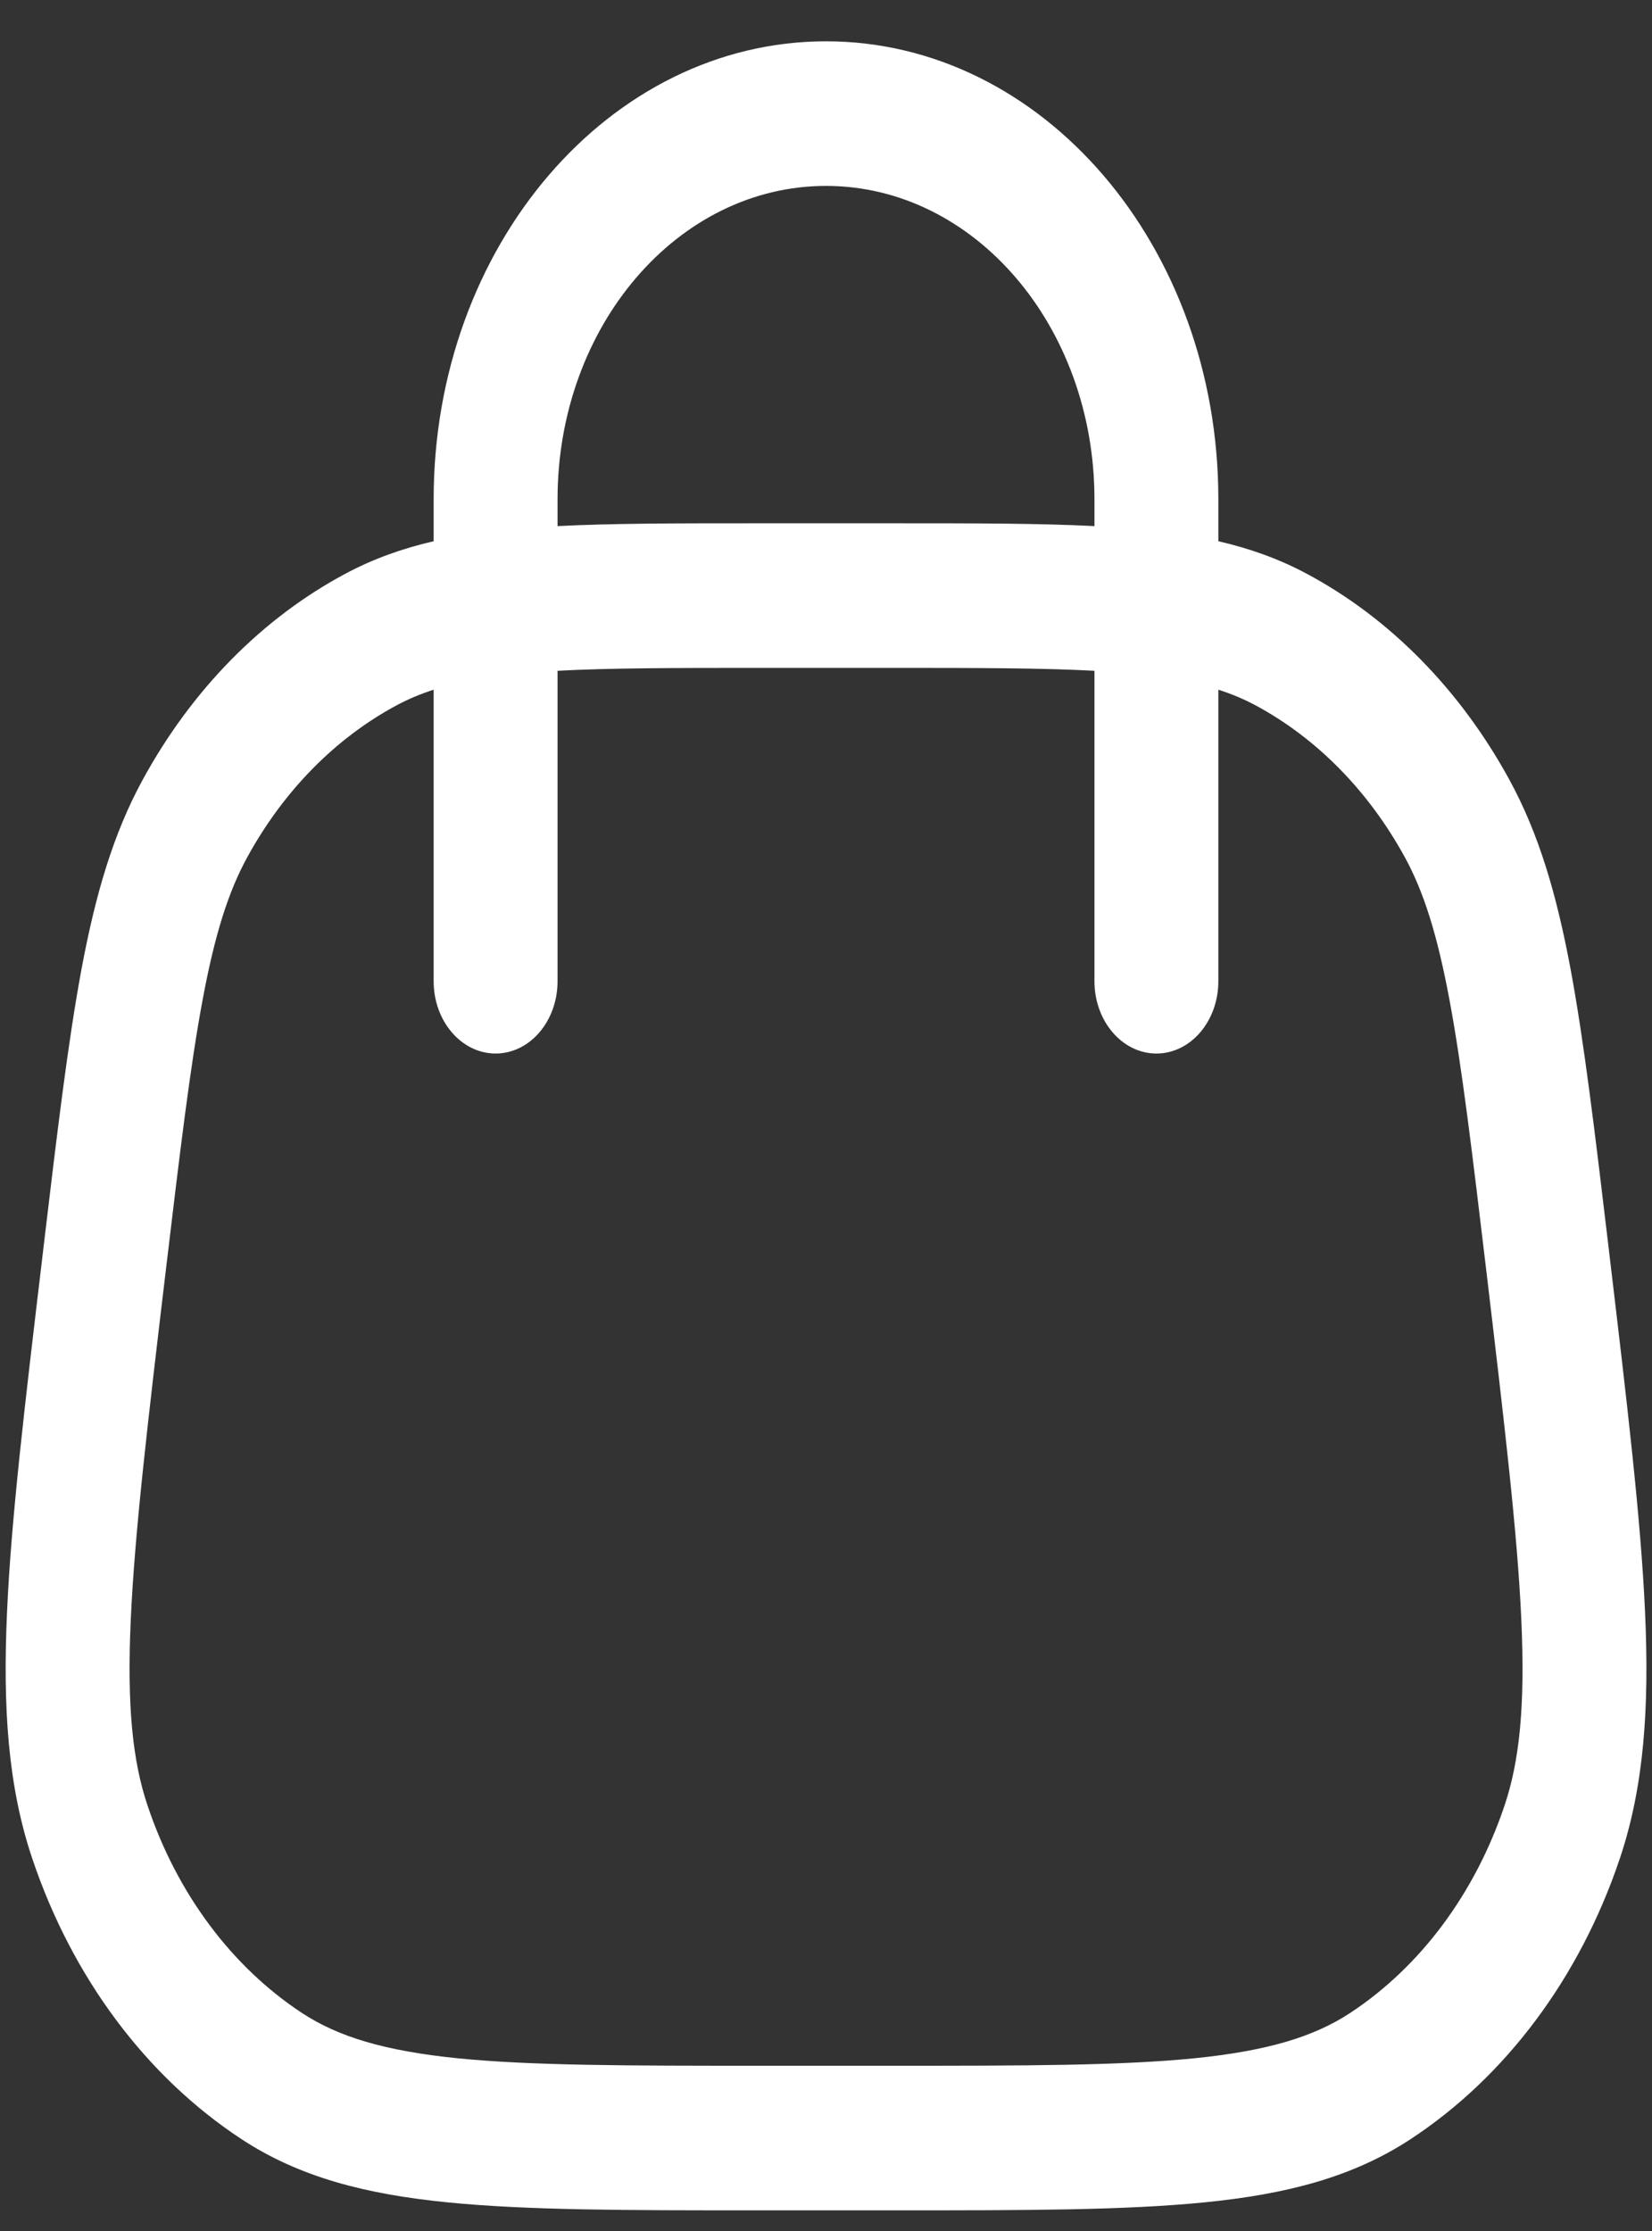 <svg width="20" height="27" viewBox="0 0 20 27" fill="none" xmlns="http://www.w3.org/2000/svg">
<rect x="0" y="0" width="20" height="27" fill="#333333" stroke="none"/>
<g id="Bag 1">
<path id="Vector" fill-rule="evenodd" clip-rule="evenodd" d="M10 0.5C7.377 0.5 5.25 2.981 5.25 6.042V6.55C4.87 6.638 4.518 6.763 4.18 6.944C3.175 7.481 2.323 8.346 1.729 9.434C1.369 10.092 1.155 10.829 0.987 11.727C0.823 12.608 0.692 13.705 0.526 15.101L0.517 15.179C0.303 16.976 0.135 18.38 0.085 19.512C0.033 20.66 0.095 21.618 0.392 22.497C0.876 23.933 1.77 25.131 2.923 25.888C3.628 26.351 4.432 26.555 5.414 26.653C6.382 26.75 7.598 26.75 9.152 26.75H10.848C12.403 26.75 13.619 26.75 14.586 26.653C15.569 26.555 16.373 26.351 17.078 25.888C18.231 25.131 19.125 23.933 19.609 22.497C19.905 21.618 19.968 20.66 19.916 19.512C19.865 18.38 19.698 16.976 19.484 15.179L19.475 15.101C19.309 13.705 19.178 12.608 19.014 11.727C18.846 10.829 18.632 10.092 18.272 9.434C17.677 8.346 16.826 7.481 15.821 6.944C15.483 6.763 15.131 6.638 14.75 6.55V6.042C14.75 2.981 12.624 0.5 10 0.5ZM6 12.75C5.586 12.75 5.25 12.358 5.25 11.875V8.347C5.088 8.399 4.942 8.461 4.805 8.534C4.062 8.932 3.433 9.571 2.993 10.375C2.766 10.79 2.601 11.304 2.453 12.1C2.302 12.907 2.179 13.938 2.007 15.378C1.787 17.225 1.63 18.556 1.583 19.603C1.536 20.642 1.604 21.312 1.788 21.856C2.145 22.918 2.806 23.803 3.658 24.363C4.095 24.649 4.654 24.82 5.543 24.91C6.439 24.999 7.59 25 9.188 25H10.812C12.411 25 13.562 24.999 14.458 24.91C15.347 24.82 15.906 24.649 16.343 24.363C17.195 23.803 17.855 22.918 18.213 21.856C18.397 21.312 18.465 20.642 18.418 19.603C18.371 18.556 18.213 17.225 17.994 15.378C17.822 13.938 17.699 12.907 17.548 12.1C17.399 11.304 17.235 10.79 17.008 10.375C16.568 9.571 15.939 8.932 15.196 8.534C15.059 8.461 14.913 8.399 14.75 8.347V11.875C14.75 12.358 14.415 12.75 14 12.75C13.586 12.75 13.25 12.358 13.25 11.875V8.118C12.617 8.084 11.834 8.083 10.812 8.083H9.188C8.167 8.083 7.384 8.084 6.75 8.118V11.875C6.75 12.358 6.415 12.75 6 12.75ZM10.858 6.333C11.798 6.333 12.583 6.333 13.25 6.367V6.042C13.25 3.948 11.795 2.25 10 2.25C8.206 2.25 6.75 3.948 6.75 6.042V6.367C7.418 6.333 8.203 6.333 9.143 6.333H10.858Z" fill="white"/>
</g>
</svg>

